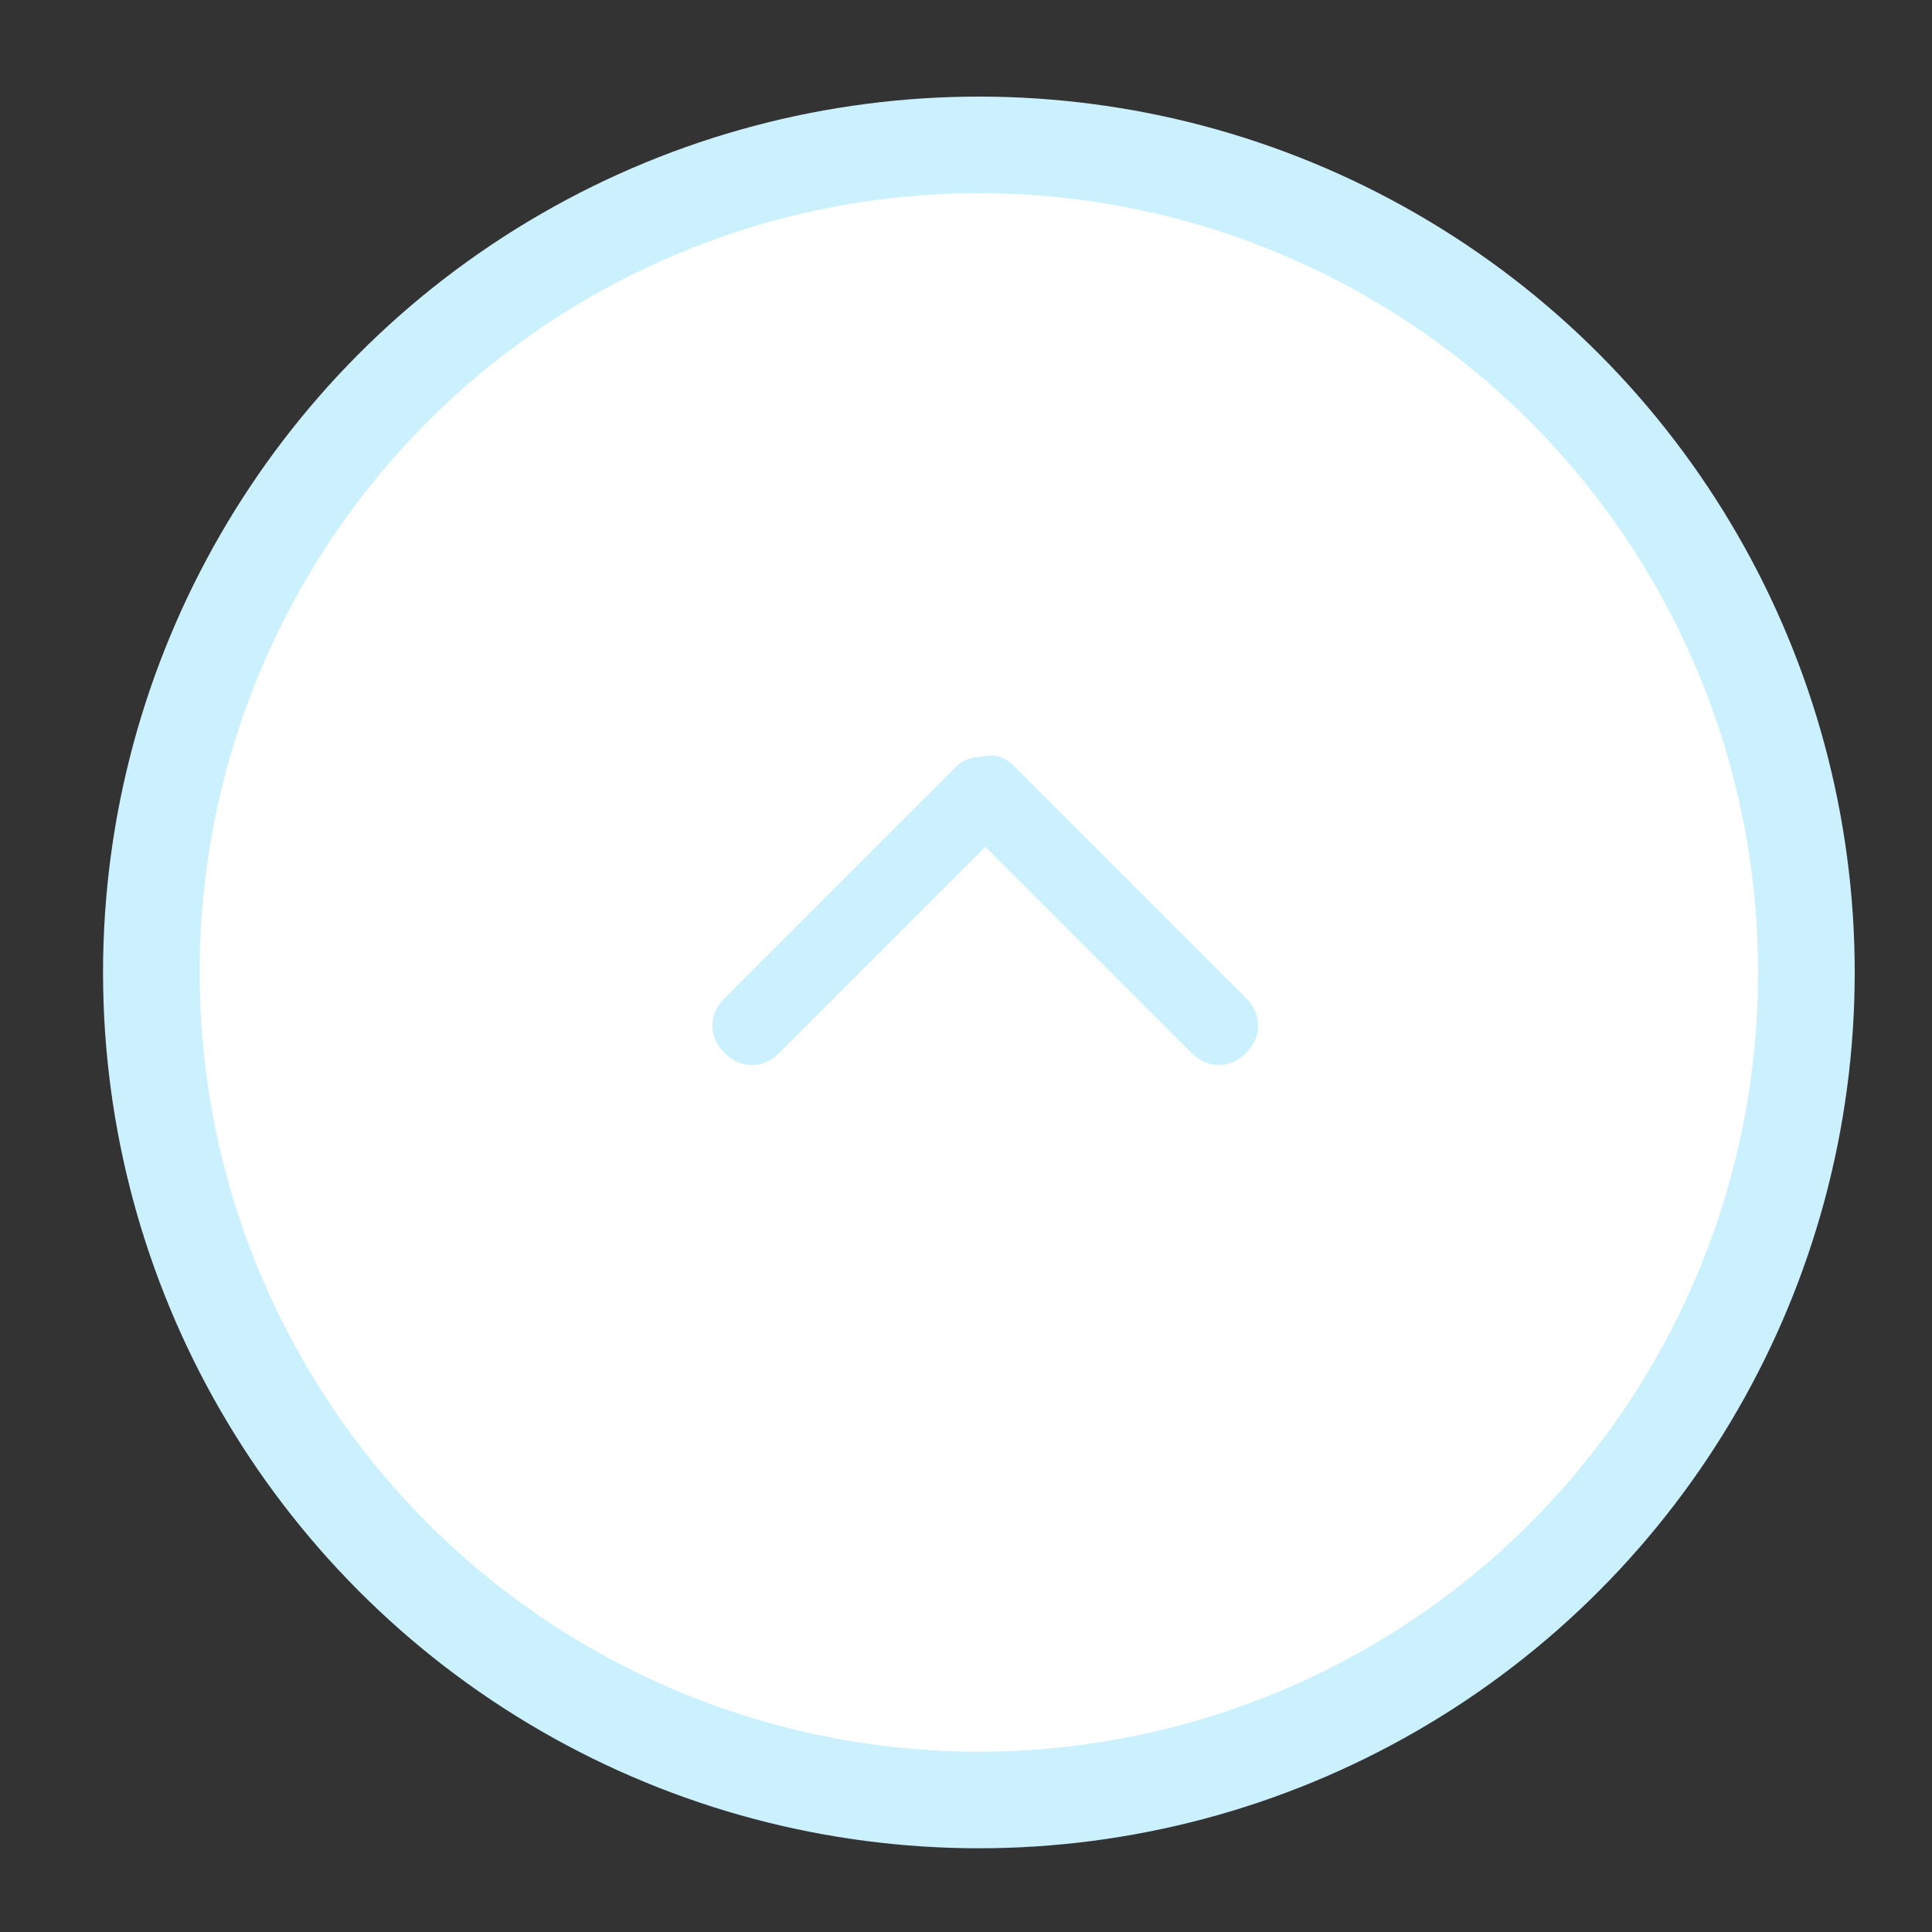 <?xml version="1.0" encoding="utf-8"?>
<!-- Generator: Adobe Illustrator 21.0.2, SVG Export Plug-In . SVG Version: 6.00 Build 0)  -->
<svg version="1.1" id="Capa_1" xmlns="http://www.w3.org/2000/svg" xmlns:xlink="http://www.w3.org/1999/xlink" x="0px" y="0px"
	 width="60px" height="60px" viewBox="0 0 60 60" style="enable-background:new 0 0 60 60;" xml:space="preserve">
<rect x="0" y="0" width="60" height="60" fill="#333333" stroke="none"/>
<style type="text/css">
	.st0{fill:#FFFFFF;stroke:#CBF1FE;stroke-width:3;stroke-miterlimit:10;}
	.st1{fill:#CBF1FE;}
</style>
<g>
	<circle class="st0" cx="30.4" cy="30.2" r="25.7"/>
	<g>
		<path class="st1" d="M31.5,23.8l7.2,7.2c0.5,0.5,0.5,1.2,0,1.7c-0.5,0.5-1.2,0.5-1.7,0l-6.4-6.4l-6.4,6.4c-0.5,0.5-1.2,0.5-1.7,0
			c-0.5-0.5-0.5-1.2,0-1.7l7.2-7.2c0.2-0.2,0.5-0.3,0.8-0.3C30.9,23.4,31.2,23.5,31.5,23.8z"/>
	</g>
</g>
</svg>
